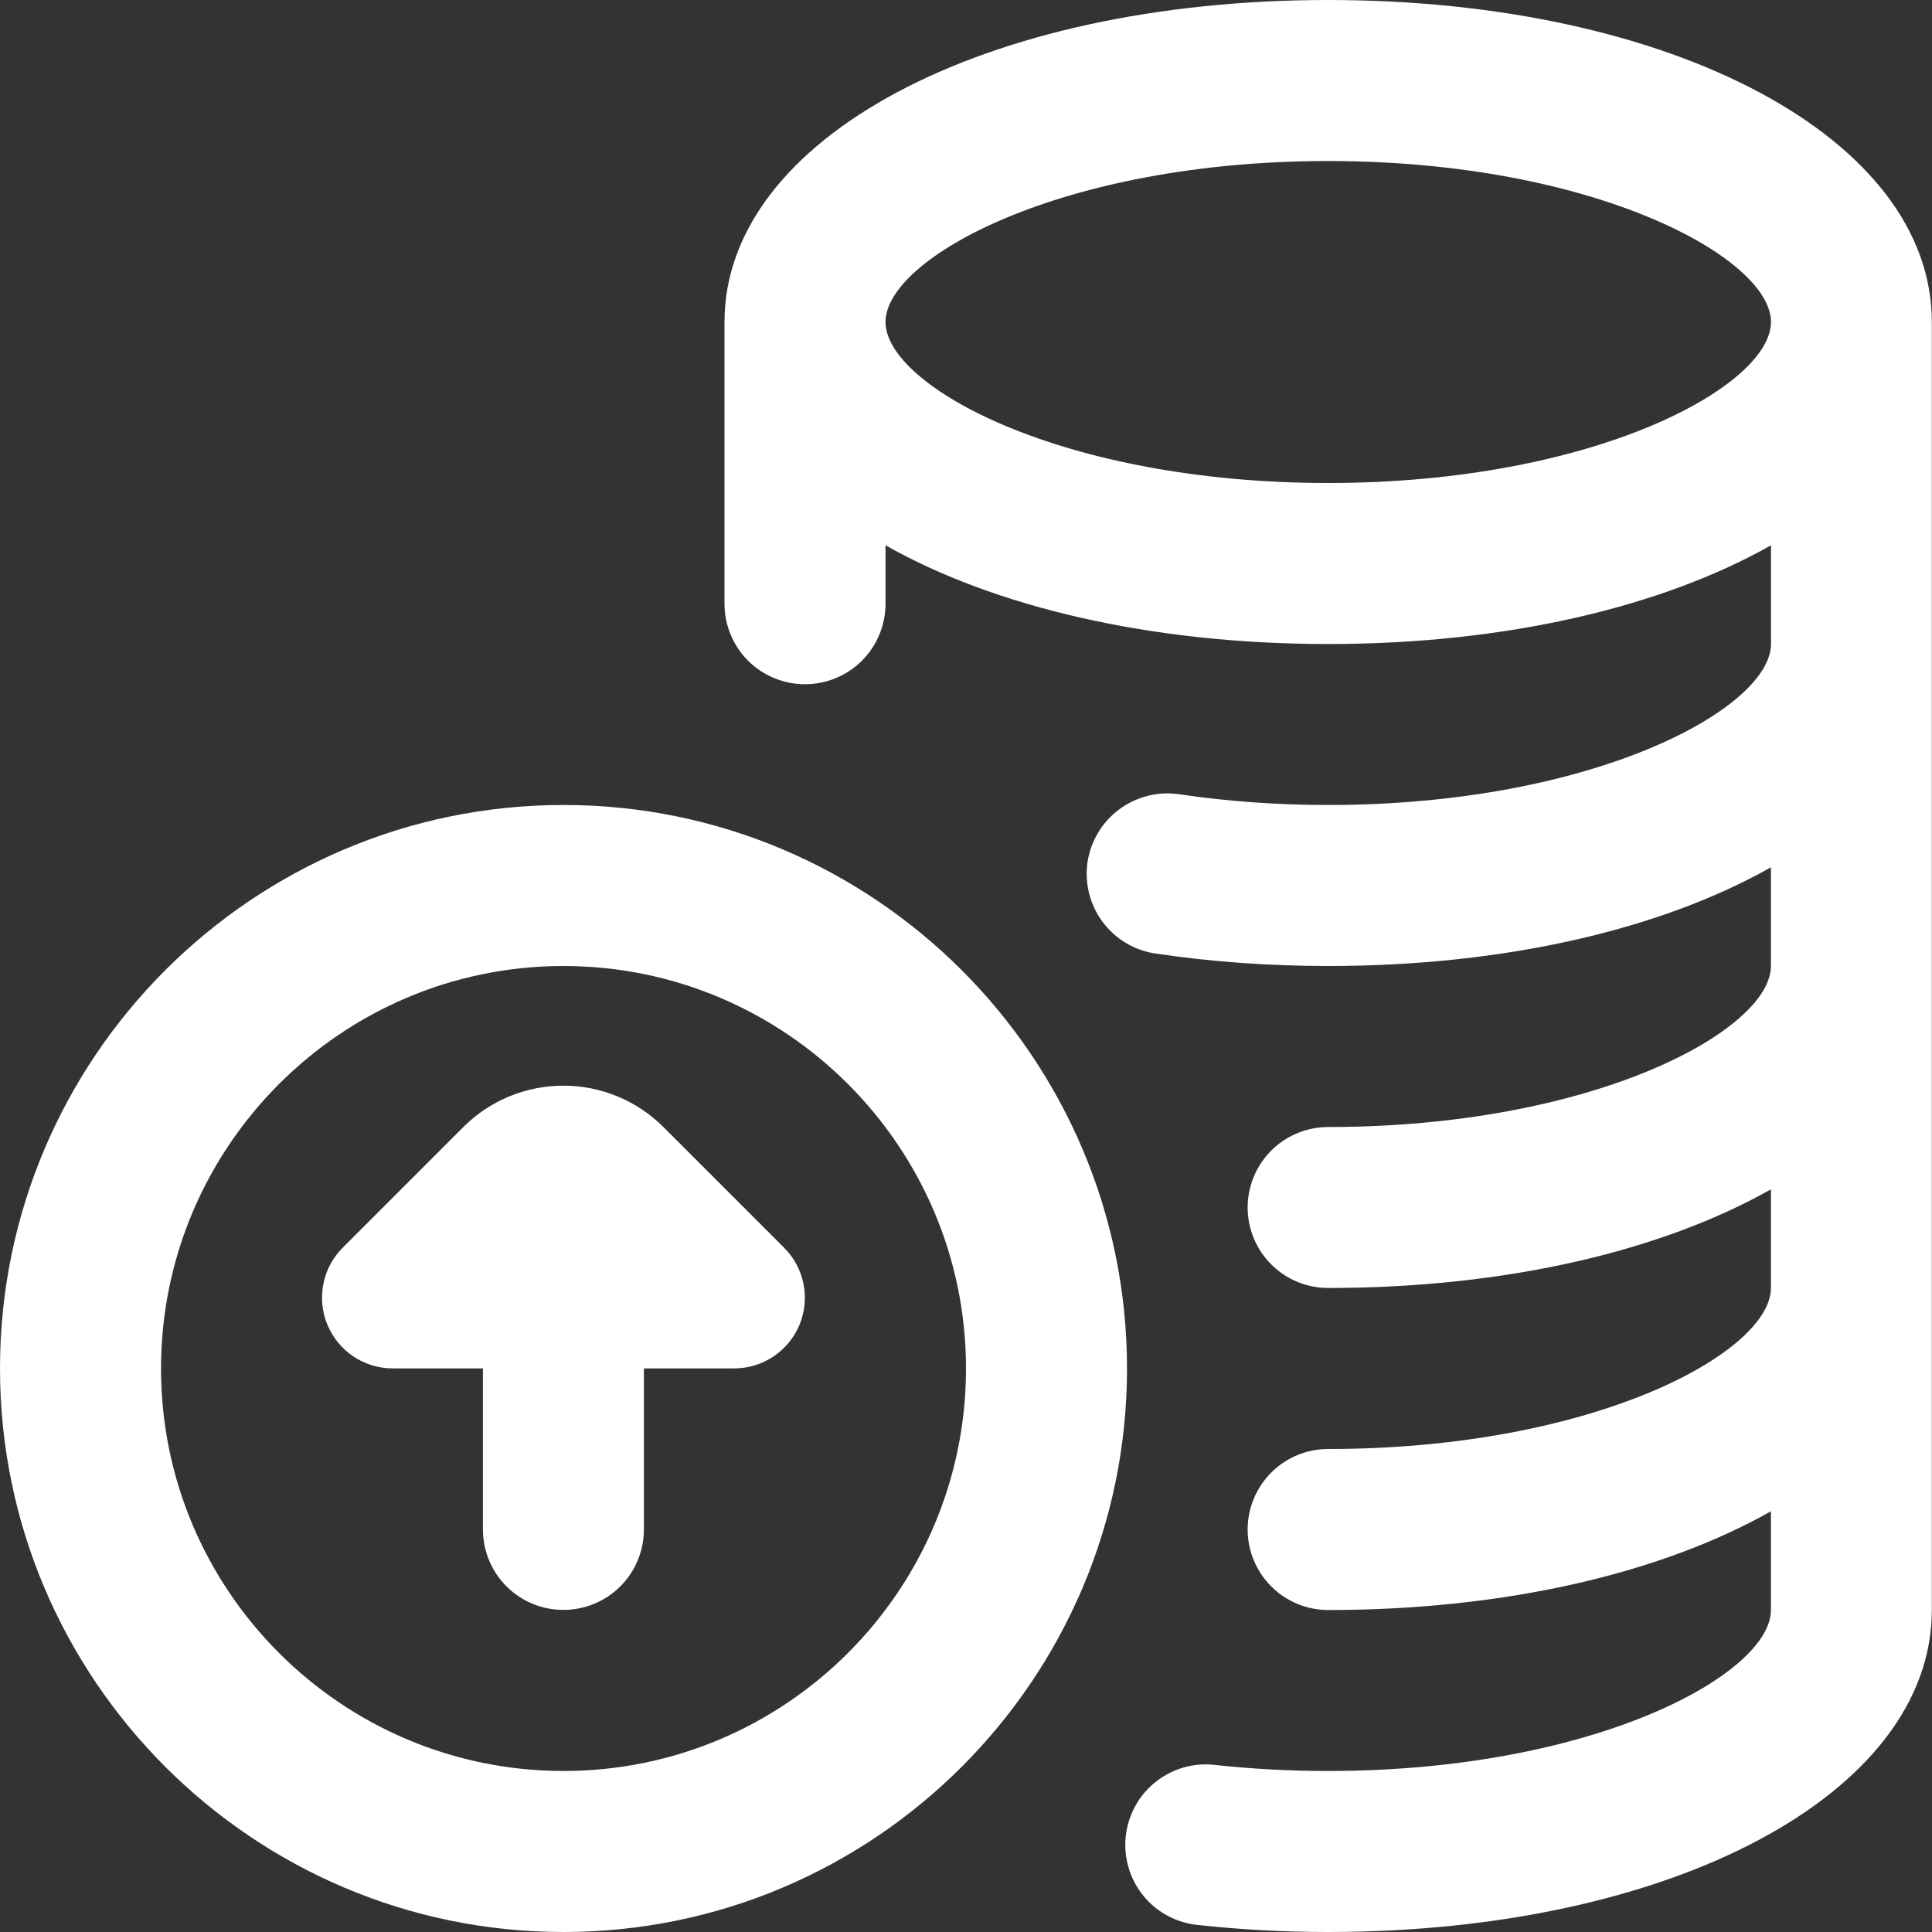 <?xml version="1.0" encoding="UTF-8"?> <svg xmlns="http://www.w3.org/2000/svg" width="32" height="32" viewBox="0 0 32 32" fill="none"><rect x="0" y="0" width="32" height="32" fill="#333333" stroke="none"/><g clip-path="url(#clip0_795_274)"><path d="M9.333 13.333C4.188 13.333 0 17.52 0 22.667C0 27.813 4.188 32 9.333 32C14.479 32 18.667 27.813 18.667 22.667C18.667 17.52 14.479 13.333 9.333 13.333ZM9.333 29.333C5.657 29.333 2.667 26.343 2.667 22.667C2.667 18.991 5.657 16 9.333 16C13.009 16 16 18.991 16 22.667C16 26.343 13.009 29.333 9.333 29.333ZM12.989 20.668C13.153 20.832 13.264 21.041 13.309 21.268C13.354 21.495 13.33 21.73 13.242 21.944C13.153 22.157 13.003 22.34 12.81 22.468C12.618 22.597 12.391 22.665 12.16 22.665H10.665V25.332C10.665 25.686 10.525 26.025 10.275 26.275C10.025 26.525 9.686 26.665 9.332 26.665C8.978 26.665 8.639 26.525 8.389 26.275C8.139 26.025 7.999 25.686 7.999 25.332V22.665H6.504C6.273 22.665 6.046 22.596 5.854 22.468C5.662 22.339 5.512 22.156 5.423 21.942C5.334 21.729 5.311 21.494 5.356 21.267C5.4 21.039 5.511 20.831 5.675 20.667L7.675 18.667C8.115 18.228 8.71 17.982 9.331 17.982C9.952 17.982 10.548 18.228 10.988 18.667L12.988 20.667L12.989 20.668ZM22 0C16.3 0 12 2.293 12 5.333V10C12 10.354 12.14 10.693 12.39 10.943C12.641 11.193 12.98 11.333 13.333 11.333C13.687 11.333 14.026 11.193 14.276 10.943C14.526 10.693 14.667 10.354 14.667 10V9.032C16.465 10.049 19.044 10.667 22 10.667C24.956 10.667 27.535 10.049 29.333 9.032V10.667C29.333 11.728 26.409 13.333 22 13.333C21.155 13.333 20.324 13.273 19.529 13.155C19.18 13.104 18.824 13.194 18.54 13.404C18.256 13.614 18.067 13.928 18.013 14.277C17.962 14.627 18.051 14.983 18.261 15.267C18.472 15.552 18.786 15.741 19.136 15.793C20.06 15.931 21.024 16 21.999 16C24.955 16 27.533 15.383 29.332 14.365V16C29.332 17.061 26.408 18.667 21.999 18.667C21.645 18.667 21.306 18.807 21.056 19.057C20.806 19.307 20.665 19.646 20.665 20C20.665 20.354 20.806 20.693 21.056 20.943C21.306 21.193 21.645 21.333 21.999 21.333C24.955 21.333 27.533 20.716 29.332 19.699V21.333C29.332 22.395 26.408 24 21.999 24C21.645 24 21.306 24.14 21.056 24.39C20.806 24.641 20.665 24.98 20.665 25.333C20.665 25.687 20.806 26.026 21.056 26.276C21.306 26.526 21.645 26.667 21.999 26.667C24.955 26.667 27.533 26.049 29.332 25.032V26.667C29.332 27.728 26.408 29.333 21.999 29.333C21.372 29.333 20.748 29.3 20.141 29.235C19.965 29.212 19.787 29.225 19.616 29.272C19.445 29.319 19.285 29.4 19.146 29.51C19.006 29.62 18.89 29.756 18.805 29.912C18.719 30.067 18.665 30.237 18.646 30.414C18.627 30.59 18.643 30.768 18.694 30.938C18.744 31.108 18.828 31.267 18.941 31.404C19.054 31.541 19.192 31.654 19.349 31.736C19.506 31.819 19.678 31.87 19.855 31.885C20.553 31.961 21.275 32 21.997 32C27.697 32 31.997 29.707 31.997 26.667V5.333C31.997 2.293 27.697 0 21.997 0H22ZM22 8C17.591 8 14.667 6.395 14.667 5.333C14.667 4.272 17.591 2.667 22 2.667C26.409 2.667 29.333 4.272 29.333 5.333C29.333 6.395 26.409 8 22 8Z" fill="white"></path></g><defs><clipPath id="clip0_795_274"><rect width="32" height="32" fill="white"></rect></clipPath></defs></svg> 